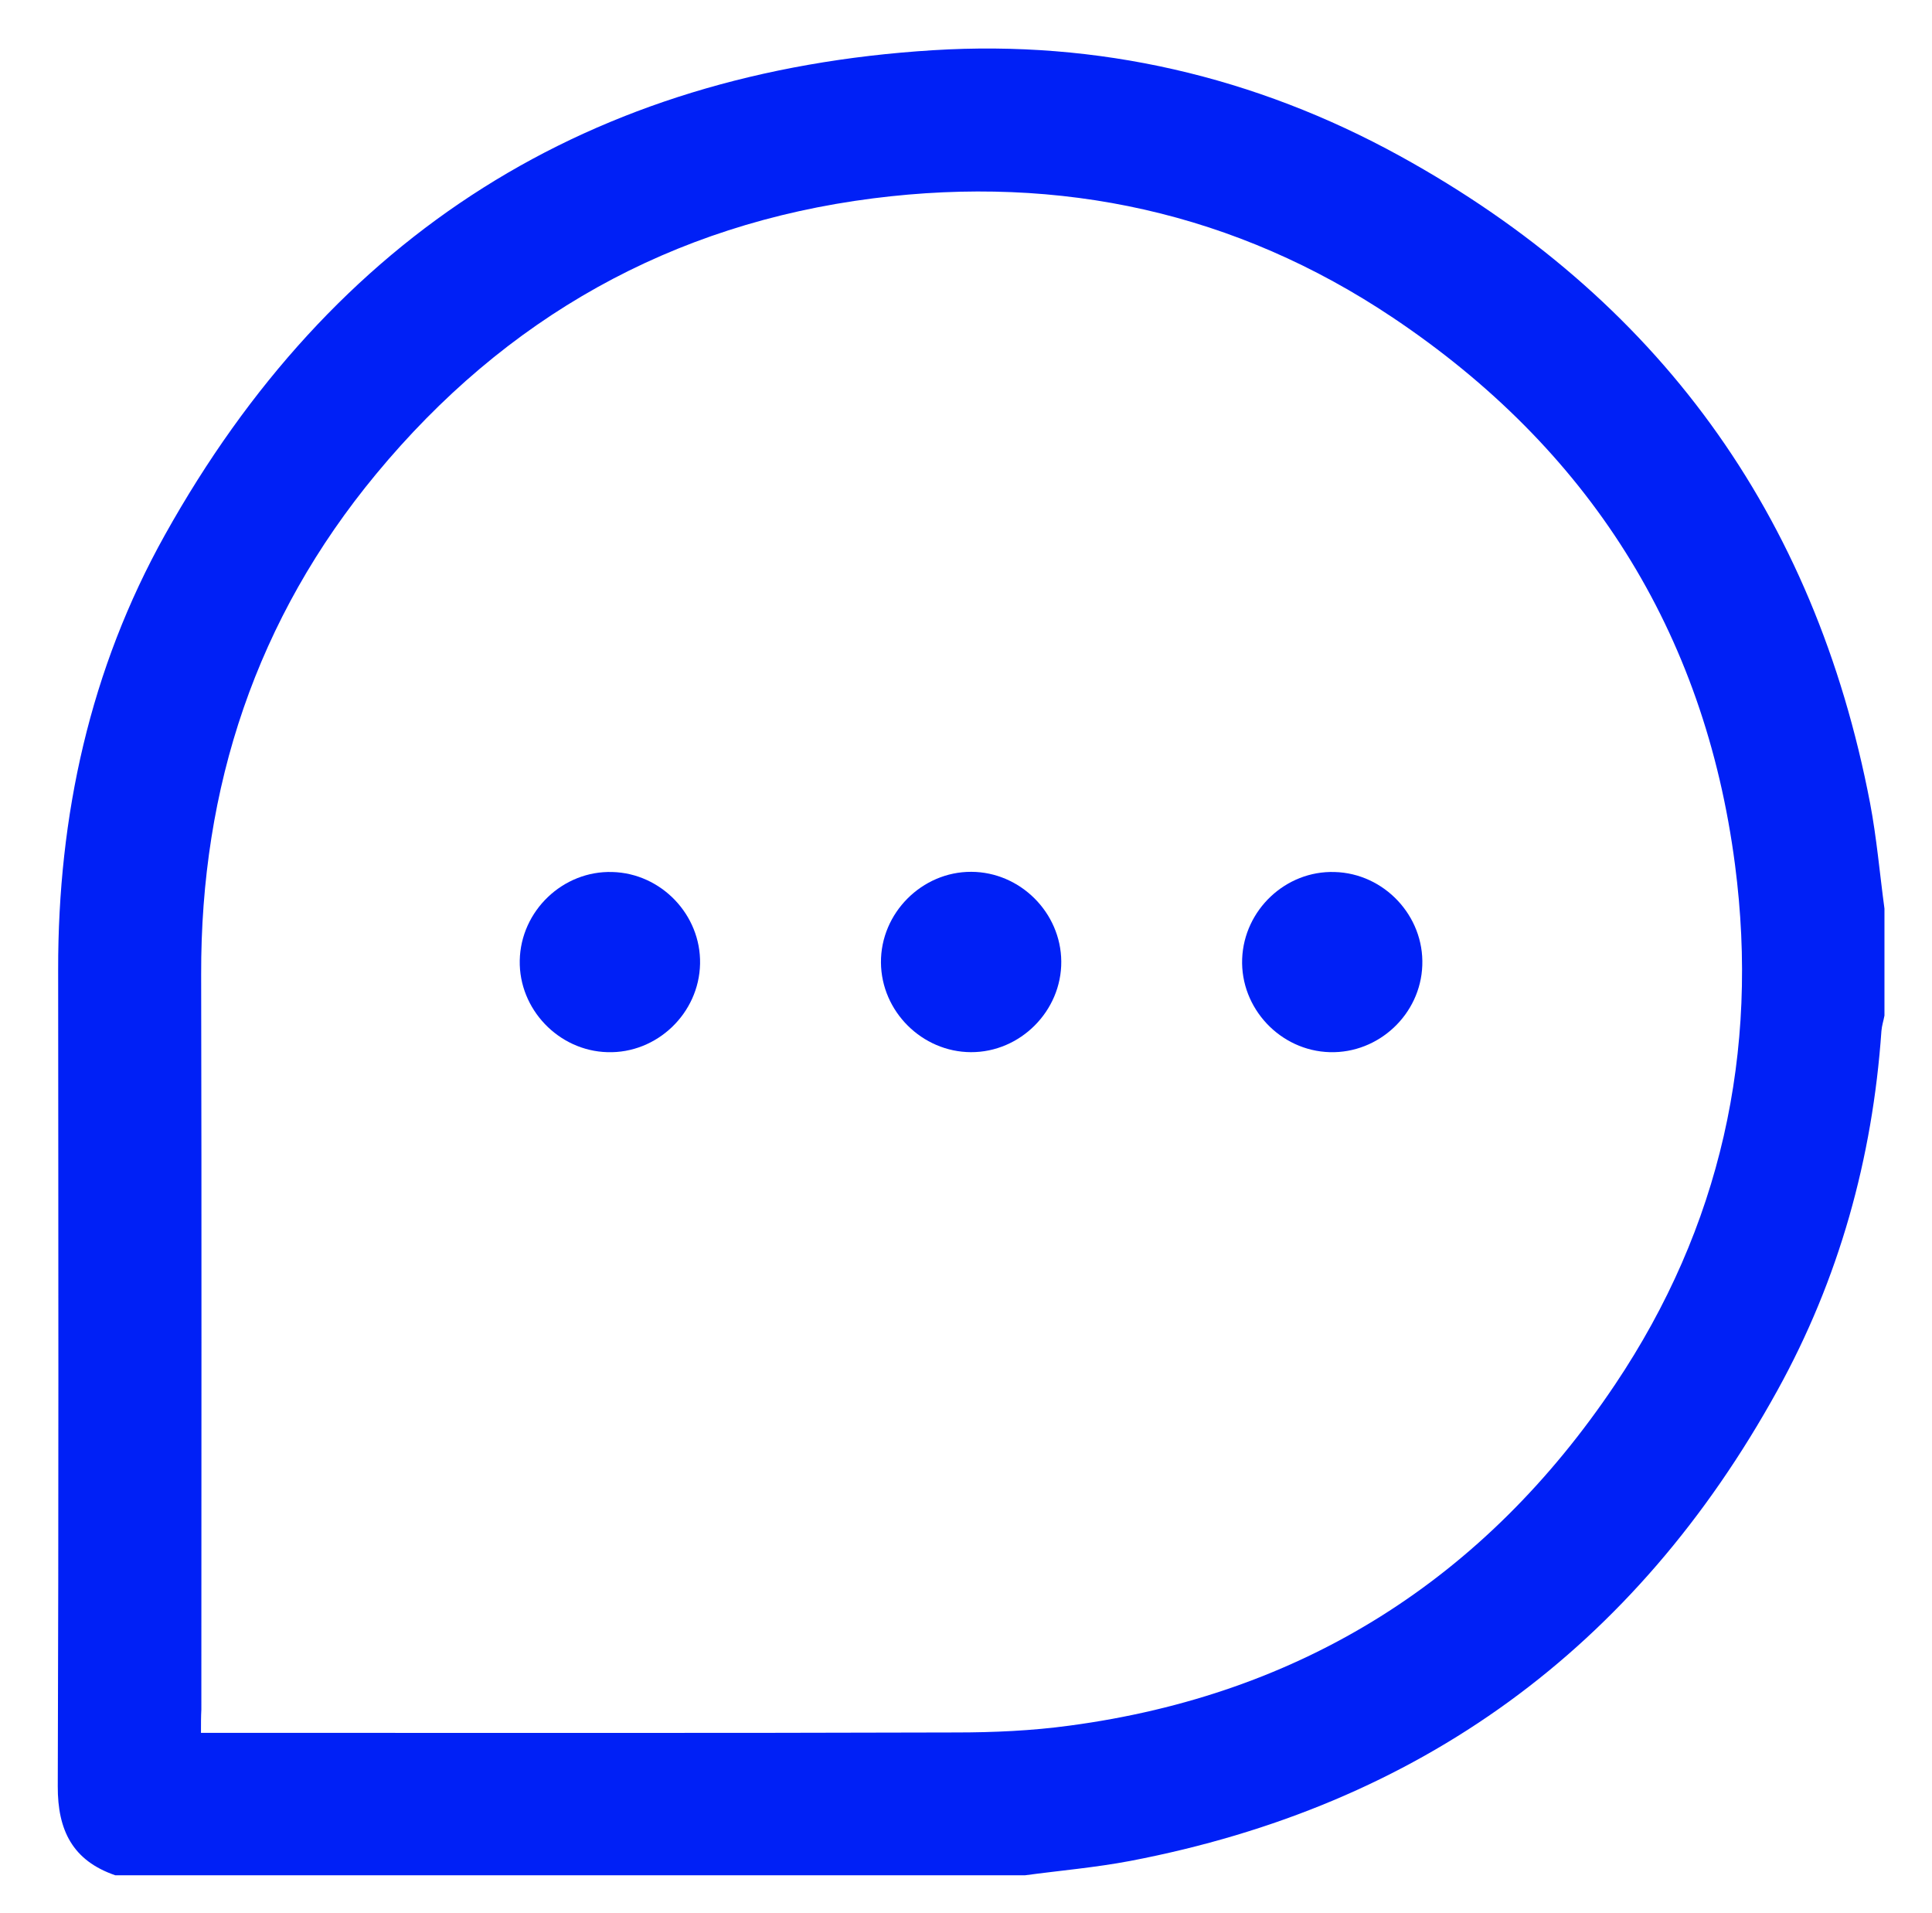 <?xml version="1.0" encoding="utf-8"?>
<!-- Generator: Adobe Illustrator 24.0.2, SVG Export Plug-In . SVG Version: 6.00 Build 0)  -->
<svg version="1.1" id="Layer_1" xmlns="http://www.w3.org/2000/svg" xmlns:xlink="http://www.w3.org/1999/xlink" x="0px" y="0px"
	 viewBox="0 0 102 101" style="enable-background:new 0 0 102 101;" xml:space="preserve">
<style type="text/css">
	.st0{fill:#0020F6;}
</style>
<g>
	<path class="st0" d="M99.49,47.96c0,1.88,0,3.77,0,5.65c-0.05,0.27-0.14,0.54-0.16,0.81c-0.47,6.73-2.24,13.1-5.5,18.99
		c-7.5,13.59-18.89,21.9-34.15,24.82c-1.84,0.35-3.72,0.51-5.57,0.76c-16.01,0-32.01,0-48.02,0c-2.25-0.77-3.05-2.37-3.04-4.7
		C3.1,79.93,3.08,65.55,3.07,51.18c-0.01-8.12,1.68-15.86,5.64-22.95C17.56,12.37,31.14,3.77,49.27,2.65
		c8.69-0.54,16.99,1.38,24.63,5.58c13.6,7.48,21.9,18.89,24.83,34.16C99.08,44.23,99.24,46.11,99.49,47.96z M10.61,91.47
		c0.5,0,0.88,0,1.25,0c12.87,0,25.73,0.02,38.6-0.02c2,0,4.02-0.09,6-0.36c12.31-1.64,21.93-7.75,28.81-18.01
		c5.56-8.29,7.62-17.53,6.33-27.43c-1.61-12.36-7.77-21.99-18.06-28.88c-8.29-5.55-17.53-7.56-27.44-6.3
		c-10.67,1.36-19.42,6.31-26.24,14.55c-6.32,7.63-9.27,16.52-9.24,26.43c0.03,12.93,0.01,25.86,0.01,38.79
		C10.61,90.61,10.61,90.98,10.61,91.47z"/>
	<g>
		<path class="st0" d="M27.44,50.7c0.05-2.62,2.28-4.75,4.89-4.67c2.58,0.07,4.68,2.26,4.63,4.84c-0.05,2.62-2.28,4.75-4.89,4.67
			C29.49,55.47,27.39,53.27,27.44,50.7z"/>
		<path class="st0" d="M56.03,50.75c0.02,2.61-2.16,4.8-4.77,4.79c-2.58-0.01-4.73-2.15-4.75-4.73c-0.02-2.61,2.16-4.8,4.77-4.79
			C53.86,46.03,56.01,48.17,56.03,50.75z"/>
		<path class="st0" d="M70.21,55.54c-2.62-0.07-4.73-2.32-4.63-4.93c0.1-2.58,2.3-4.66,4.88-4.58c2.62,0.07,4.73,2.32,4.63,4.93
			C75,53.54,72.79,55.61,70.21,55.54z"/>
	</g>
</g>
</svg>
